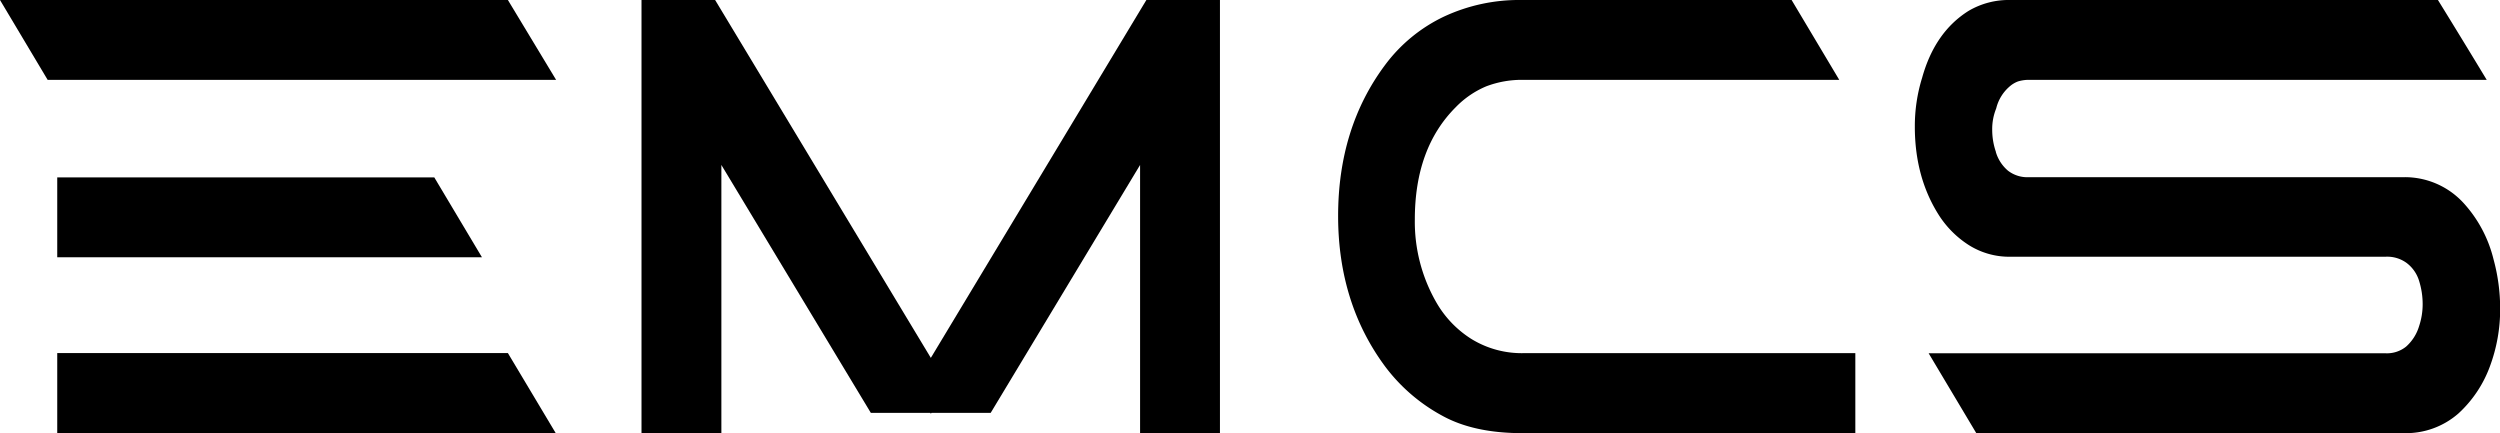 <svg xmlns="http://www.w3.org/2000/svg" viewBox="0 0 751.24 130.16"><g id="Layer_2" data-name="Layer 2"><g id="Ebene_1" data-name="Ebene 1"><path d="M167.11,24H14.32L0,0H152.62Q159.82,12,167.11,24Zm-22.29,53.3H17.2v-24H130.5ZM167,130.16H17.2V106.1H152.62Z"></path><path d="M366.59,130.16h-24V49.57L297.7,124.06H279.9l-.17.26-.17-.26H261.68L216.77,49.57v80.59h-24V0h22.12l64.82,107.54L344.48,0h22.11Z"></path><path d="M557.52,130.16H457.44q-14.58,0-24.07-5.25a52.83,52.83,0,0,1-17.12-14.75Q402.11,91.1,402.1,64.91q0-26.43,14.07-45.33A47.45,47.45,0,0,1,433.88,5a53.48,53.48,0,0,1,23.3-5h81.19l14.32,24H457.86a30,30,0,0,0-11.27,1.95,27.66,27.66,0,0,0-9.15,6.27q-12.29,12.28-12.29,33.73a48.56,48.56,0,0,0,6.36,24.74,31.54,31.54,0,0,0,10.67,11.19,28.88,28.88,0,0,0,15.76,4.24h99.58Z"></path><path d="M722.51,130.16H593.87l-14.32-24H716.83a9.21,9.21,0,0,0,6.19-2,13.31,13.31,0,0,0,3.89-6.1A20.7,20.7,0,0,0,728,91.44a23.33,23.33,0,0,0-1.06-7,10.6,10.6,0,0,0-3.77-5.43,9.83,9.83,0,0,0-6.36-1.86H604.12a22.77,22.77,0,0,1-12.71-3.64,29.57,29.57,0,0,1-8.81-8.9q-7.2-11.35-7.2-26.53a49,49,0,0,1,2.2-14.74Q581.41,9.66,591.5,3.3A23.78,23.78,0,0,1,604.12,0H732.59Q740,12,747.25,24H610a11.16,11.16,0,0,0-3.6.47,8.3,8.3,0,0,0-2.67,1.65,12.59,12.59,0,0,0-3.81,6.19l-.09.33a16.4,16.4,0,0,0-1.18,6.28,20.4,20.4,0,0,0,1.1,6.69v.09a11.68,11.68,0,0,0,3.64,5.59,9.52,9.52,0,0,0,6.36,1.95H722.51a23.91,23.91,0,0,1,17.88,7.88,38.69,38.69,0,0,1,8.9,16.78,56.46,56.46,0,0,1,2,14.83,49.3,49.3,0,0,1-3.1,17.41,36,36,0,0,1-9.45,14.11A23.92,23.92,0,0,1,722.51,130.16Z"></path></g></g></svg>